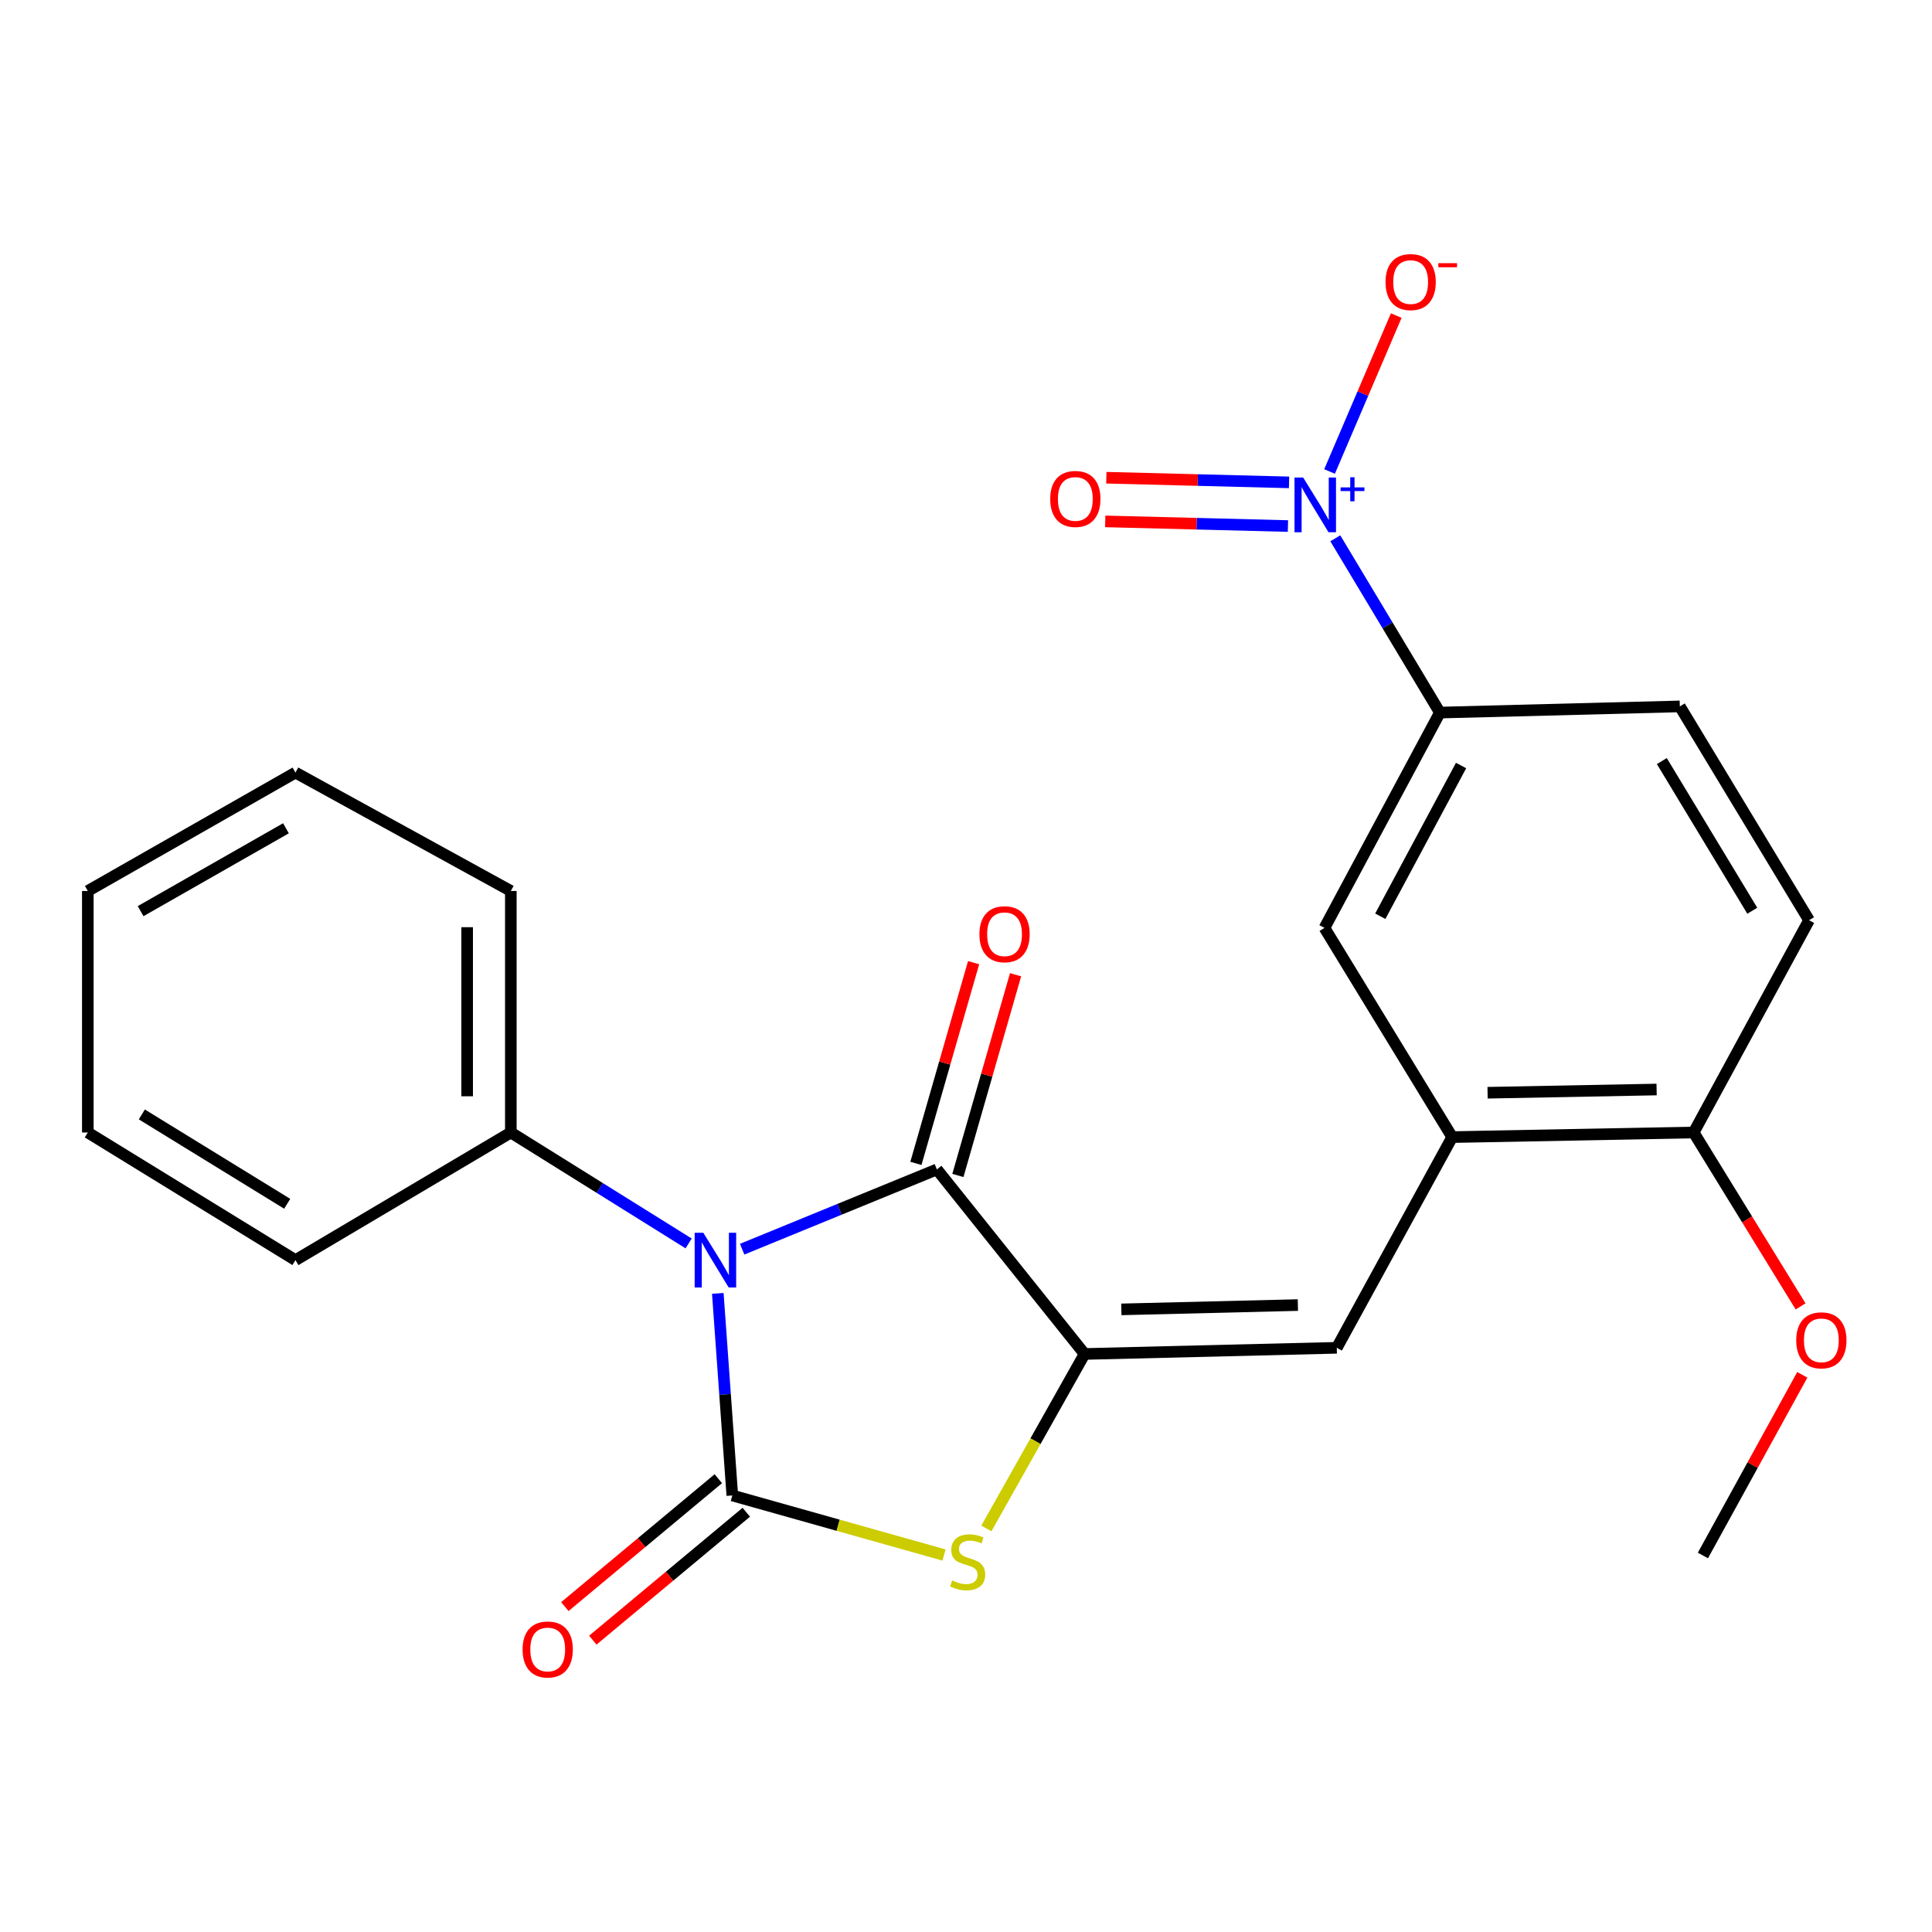 <?xml version='1.0' encoding='iso-8859-1'?>
<svg version='1.1' baseProfile='full'
              xmlns='http://www.w3.org/2000/svg'
                      xmlns:rdkit='http://www.rdkit.org/xml'
                      xmlns:xlink='http://www.w3.org/1999/xlink'
                  xml:space='preserve'
width='1000px' height='1000px' viewBox='0 0 1000 1000'>
<!-- END OF HEADER -->
<rect style='opacity:1.0;fill:#FFFFFF;stroke:none' width='1000' height='1000' x='0' y='0'> </rect>
<path class='bond-0' d='M 371.534,669.456 L 375.287,721.754' style='fill:none;fill-rule:evenodd;stroke:#0000FF;stroke-width:6px;stroke-linecap:butt;stroke-linejoin:miter;stroke-opacity:1' />
<path class='bond-0' d='M 375.287,721.754 L 379.041,774.052' style='fill:none;fill-rule:evenodd;stroke:#000000;stroke-width:6px;stroke-linecap:butt;stroke-linejoin:miter;stroke-opacity:1' />
<path class='bond-2' d='M 384.136,646.576 L 434.536,625.935' style='fill:none;fill-rule:evenodd;stroke:#0000FF;stroke-width:6px;stroke-linecap:butt;stroke-linejoin:miter;stroke-opacity:1' />
<path class='bond-2' d='M 434.536,625.935 L 484.936,605.293' style='fill:none;fill-rule:evenodd;stroke:#000000;stroke-width:6px;stroke-linecap:butt;stroke-linejoin:miter;stroke-opacity:1' />
<path class='bond-9' d='M 356.438,643.596 L 310.421,614.886' style='fill:none;fill-rule:evenodd;stroke:#0000FF;stroke-width:6px;stroke-linecap:butt;stroke-linejoin:miter;stroke-opacity:1' />
<path class='bond-9' d='M 310.421,614.886 L 264.404,586.176' style='fill:none;fill-rule:evenodd;stroke:#000000;stroke-width:6px;stroke-linecap:butt;stroke-linejoin:miter;stroke-opacity:1' />
<path class='bond-3' d='M 379.041,774.052 L 433.829,789.462' style='fill:none;fill-rule:evenodd;stroke:#000000;stroke-width:6px;stroke-linecap:butt;stroke-linejoin:miter;stroke-opacity:1' />
<path class='bond-3' d='M 433.829,789.462 L 488.618,804.872' style='fill:none;fill-rule:evenodd;stroke:#CCCC00;stroke-width:6px;stroke-linecap:butt;stroke-linejoin:miter;stroke-opacity:1' />
<path class='bond-10' d='M 371.803,765.368 L 332.085,798.471' style='fill:none;fill-rule:evenodd;stroke:#000000;stroke-width:6px;stroke-linecap:butt;stroke-linejoin:miter;stroke-opacity:1' />
<path class='bond-10' d='M 332.085,798.471 L 292.367,831.573' style='fill:none;fill-rule:evenodd;stroke:#FF0000;stroke-width:6px;stroke-linecap:butt;stroke-linejoin:miter;stroke-opacity:1' />
<path class='bond-10' d='M 386.278,782.735 L 346.56,815.838' style='fill:none;fill-rule:evenodd;stroke:#000000;stroke-width:6px;stroke-linecap:butt;stroke-linejoin:miter;stroke-opacity:1' />
<path class='bond-10' d='M 346.56,815.838 L 306.842,848.941' style='fill:none;fill-rule:evenodd;stroke:#FF0000;stroke-width:6px;stroke-linecap:butt;stroke-linejoin:miter;stroke-opacity:1' />
<path class='bond-1' d='M 561.377,700.813 L 484.936,605.293' style='fill:none;fill-rule:evenodd;stroke:#000000;stroke-width:6px;stroke-linecap:butt;stroke-linejoin:miter;stroke-opacity:1' />
<path class='bond-5' d='M 561.377,700.813 L 691.915,697.623' style='fill:none;fill-rule:evenodd;stroke:#000000;stroke-width:6px;stroke-linecap:butt;stroke-linejoin:miter;stroke-opacity:1' />
<path class='bond-5' d='M 580.405,677.733 L 671.782,675.5' style='fill:none;fill-rule:evenodd;stroke:#000000;stroke-width:6px;stroke-linecap:butt;stroke-linejoin:miter;stroke-opacity:1' />
<path class='bond-24' d='M 561.377,700.813 L 535.962,745.963' style='fill:none;fill-rule:evenodd;stroke:#000000;stroke-width:6px;stroke-linecap:butt;stroke-linejoin:miter;stroke-opacity:1' />
<path class='bond-24' d='M 535.962,745.963 L 510.546,791.112' style='fill:none;fill-rule:evenodd;stroke:#CCCC00;stroke-width:6px;stroke-linecap:butt;stroke-linejoin:miter;stroke-opacity:1' />
<path class='bond-13' d='M 495.8,608.416 L 510.732,556.47' style='fill:none;fill-rule:evenodd;stroke:#000000;stroke-width:6px;stroke-linecap:butt;stroke-linejoin:miter;stroke-opacity:1' />
<path class='bond-13' d='M 510.732,556.47 L 525.664,504.524' style='fill:none;fill-rule:evenodd;stroke:#FF0000;stroke-width:6px;stroke-linecap:butt;stroke-linejoin:miter;stroke-opacity:1' />
<path class='bond-13' d='M 474.071,602.17 L 489.003,550.224' style='fill:none;fill-rule:evenodd;stroke:#000000;stroke-width:6px;stroke-linecap:butt;stroke-linejoin:miter;stroke-opacity:1' />
<path class='bond-13' d='M 489.003,550.224 L 503.935,498.278' style='fill:none;fill-rule:evenodd;stroke:#FF0000;stroke-width:6px;stroke-linecap:butt;stroke-linejoin:miter;stroke-opacity:1' />
<path class='bond-4' d='M 691.152,278.627 L 718.217,323.731' style='fill:none;fill-rule:evenodd;stroke:#0000FF;stroke-width:6px;stroke-linecap:butt;stroke-linejoin:miter;stroke-opacity:1' />
<path class='bond-4' d='M 718.217,323.731 L 745.283,368.835' style='fill:none;fill-rule:evenodd;stroke:#000000;stroke-width:6px;stroke-linecap:butt;stroke-linejoin:miter;stroke-opacity:1' />
<path class='bond-11' d='M 688.174,244.034 L 705.433,203.689' style='fill:none;fill-rule:evenodd;stroke:#0000FF;stroke-width:6px;stroke-linecap:butt;stroke-linejoin:miter;stroke-opacity:1' />
<path class='bond-11' d='M 705.433,203.689 L 722.692,163.345' style='fill:none;fill-rule:evenodd;stroke:#FF0000;stroke-width:6px;stroke-linecap:butt;stroke-linejoin:miter;stroke-opacity:1' />
<path class='bond-12' d='M 667.216,249.679 L 619.928,248.474' style='fill:none;fill-rule:evenodd;stroke:#0000FF;stroke-width:6px;stroke-linecap:butt;stroke-linejoin:miter;stroke-opacity:1' />
<path class='bond-12' d='M 619.928,248.474 L 572.639,247.268' style='fill:none;fill-rule:evenodd;stroke:#FF0000;stroke-width:6px;stroke-linecap:butt;stroke-linejoin:miter;stroke-opacity:1' />
<path class='bond-12' d='M 666.64,272.28 L 619.352,271.075' style='fill:none;fill-rule:evenodd;stroke:#0000FF;stroke-width:6px;stroke-linecap:butt;stroke-linejoin:miter;stroke-opacity:1' />
<path class='bond-12' d='M 619.352,271.075 L 572.063,269.869' style='fill:none;fill-rule:evenodd;stroke:#FF0000;stroke-width:6px;stroke-linecap:butt;stroke-linejoin:miter;stroke-opacity:1' />
<path class='bond-6' d='M 691.915,697.623 L 751.651,588.563' style='fill:none;fill-rule:evenodd;stroke:#000000;stroke-width:6px;stroke-linecap:butt;stroke-linejoin:miter;stroke-opacity:1' />
<path class='bond-8' d='M 751.651,588.563 L 685.547,480.282' style='fill:none;fill-rule:evenodd;stroke:#000000;stroke-width:6px;stroke-linecap:butt;stroke-linejoin:miter;stroke-opacity:1' />
<path class='bond-14' d='M 751.651,588.563 L 876.638,586.176' style='fill:none;fill-rule:evenodd;stroke:#000000;stroke-width:6px;stroke-linecap:butt;stroke-linejoin:miter;stroke-opacity:1' />
<path class='bond-14' d='M 769.967,565.601 L 857.458,563.93' style='fill:none;fill-rule:evenodd;stroke:#000000;stroke-width:6px;stroke-linecap:butt;stroke-linejoin:miter;stroke-opacity:1' />
<path class='bond-7' d='M 745.283,368.835 L 685.547,480.282' style='fill:none;fill-rule:evenodd;stroke:#000000;stroke-width:6px;stroke-linecap:butt;stroke-linejoin:miter;stroke-opacity:1' />
<path class='bond-7' d='M 756.249,396.233 L 714.434,474.245' style='fill:none;fill-rule:evenodd;stroke:#000000;stroke-width:6px;stroke-linecap:butt;stroke-linejoin:miter;stroke-opacity:1' />
<path class='bond-26' d='M 745.283,368.835 L 869.478,365.632' style='fill:none;fill-rule:evenodd;stroke:#000000;stroke-width:6px;stroke-linecap:butt;stroke-linejoin:miter;stroke-opacity:1' />
<path class='bond-18' d='M 264.404,586.176 L 264.404,461.165' style='fill:none;fill-rule:evenodd;stroke:#000000;stroke-width:6px;stroke-linecap:butt;stroke-linejoin:miter;stroke-opacity:1' />
<path class='bond-18' d='M 241.795,567.425 L 241.795,479.917' style='fill:none;fill-rule:evenodd;stroke:#000000;stroke-width:6px;stroke-linecap:butt;stroke-linejoin:miter;stroke-opacity:1' />
<path class='bond-19' d='M 264.404,586.176 L 152.932,652.243' style='fill:none;fill-rule:evenodd;stroke:#000000;stroke-width:6px;stroke-linecap:butt;stroke-linejoin:miter;stroke-opacity:1' />
<path class='bond-16' d='M 876.638,586.176 L 936.361,476.3' style='fill:none;fill-rule:evenodd;stroke:#000000;stroke-width:6px;stroke-linecap:butt;stroke-linejoin:miter;stroke-opacity:1' />
<path class='bond-17' d='M 876.638,586.176 L 904.311,631.184' style='fill:none;fill-rule:evenodd;stroke:#000000;stroke-width:6px;stroke-linecap:butt;stroke-linejoin:miter;stroke-opacity:1' />
<path class='bond-17' d='M 904.311,631.184 L 931.985,676.192' style='fill:none;fill-rule:evenodd;stroke:#FF0000;stroke-width:6px;stroke-linecap:butt;stroke-linejoin:miter;stroke-opacity:1' />
<path class='bond-15' d='M 869.478,365.632 L 936.361,476.3' style='fill:none;fill-rule:evenodd;stroke:#000000;stroke-width:6px;stroke-linecap:butt;stroke-linejoin:miter;stroke-opacity:1' />
<path class='bond-15' d='M 860.161,393.926 L 906.98,471.394' style='fill:none;fill-rule:evenodd;stroke:#000000;stroke-width:6px;stroke-linecap:butt;stroke-linejoin:miter;stroke-opacity:1' />
<path class='bond-20' d='M 932.861,711.606 L 907.142,758.36' style='fill:none;fill-rule:evenodd;stroke:#FF0000;stroke-width:6px;stroke-linecap:butt;stroke-linejoin:miter;stroke-opacity:1' />
<path class='bond-20' d='M 907.142,758.36 L 881.423,805.113' style='fill:none;fill-rule:evenodd;stroke:#000000;stroke-width:6px;stroke-linecap:butt;stroke-linejoin:miter;stroke-opacity:1' />
<path class='bond-22' d='M 264.404,461.165 L 152.932,399.884' style='fill:none;fill-rule:evenodd;stroke:#000000;stroke-width:6px;stroke-linecap:butt;stroke-linejoin:miter;stroke-opacity:1' />
<path class='bond-21' d='M 152.932,652.243 L 45.455,586.176' style='fill:none;fill-rule:evenodd;stroke:#000000;stroke-width:6px;stroke-linecap:butt;stroke-linejoin:miter;stroke-opacity:1' />
<path class='bond-21' d='M 148.65,623.073 L 73.416,576.826' style='fill:none;fill-rule:evenodd;stroke:#000000;stroke-width:6px;stroke-linecap:butt;stroke-linejoin:miter;stroke-opacity:1' />
<path class='bond-23' d='M 45.455,586.176 L 45.455,461.165' style='fill:none;fill-rule:evenodd;stroke:#000000;stroke-width:6px;stroke-linecap:butt;stroke-linejoin:miter;stroke-opacity:1' />
<path class='bond-25' d='M 152.932,399.884 L 45.455,461.165' style='fill:none;fill-rule:evenodd;stroke:#000000;stroke-width:6px;stroke-linecap:butt;stroke-linejoin:miter;stroke-opacity:1' />
<path class='bond-25' d='M 148.009,428.716 L 72.775,471.613' style='fill:none;fill-rule:evenodd;stroke:#000000;stroke-width:6px;stroke-linecap:butt;stroke-linejoin:miter;stroke-opacity:1' />
<path  class='atom-0' d='M 364.039 638.083
L 373.319 653.083
Q 374.239 654.563, 375.719 657.243
Q 377.199 659.923, 377.279 660.083
L 377.279 638.083
L 381.039 638.083
L 381.039 666.403
L 377.159 666.403
L 367.199 650.003
Q 366.039 648.083, 364.799 645.883
Q 363.599 643.683, 363.239 643.003
L 363.239 666.403
L 359.559 666.403
L 359.559 638.083
L 364.039 638.083
' fill='#0000FF'/>
<path  class='atom-4' d='M 492.862 818.036
Q 493.182 818.156, 494.502 818.716
Q 495.822 819.276, 497.262 819.636
Q 498.742 819.956, 500.182 819.956
Q 502.862 819.956, 504.422 818.676
Q 505.982 817.356, 505.982 815.076
Q 505.982 813.516, 505.182 812.556
Q 504.422 811.596, 503.222 811.076
Q 502.022 810.556, 500.022 809.956
Q 497.502 809.196, 495.982 808.476
Q 494.502 807.756, 493.422 806.236
Q 492.382 804.716, 492.382 802.156
Q 492.382 798.596, 494.782 796.396
Q 497.222 794.196, 502.022 794.196
Q 505.302 794.196, 509.022 795.756
L 508.102 798.836
Q 504.702 797.436, 502.142 797.436
Q 499.382 797.436, 497.862 798.596
Q 496.342 799.716, 496.382 801.676
Q 496.382 803.196, 497.142 804.116
Q 497.942 805.036, 499.062 805.556
Q 500.222 806.076, 502.142 806.676
Q 504.702 807.476, 506.222 808.276
Q 507.742 809.076, 508.822 810.716
Q 509.942 812.316, 509.942 815.076
Q 509.942 818.996, 507.302 821.116
Q 504.702 823.196, 500.342 823.196
Q 497.822 823.196, 495.902 822.636
Q 494.022 822.116, 491.782 821.196
L 492.862 818.036
' fill='#CCCC00'/>
<path  class='atom-5' d='M 674.514 247.172
L 683.794 262.172
Q 684.714 263.652, 686.194 266.332
Q 687.674 269.012, 687.754 269.172
L 687.754 247.172
L 691.514 247.172
L 691.514 275.492
L 687.634 275.492
L 677.674 259.092
Q 676.514 257.172, 675.274 254.972
Q 674.074 252.772, 673.714 252.092
L 673.714 275.492
L 670.034 275.492
L 670.034 247.172
L 674.514 247.172
' fill='#0000FF'/>
<path  class='atom-5' d='M 693.89 252.277
L 698.88 252.277
L 698.88 247.024
L 701.097 247.024
L 701.097 252.277
L 706.219 252.277
L 706.219 254.178
L 701.097 254.178
L 701.097 259.458
L 698.88 259.458
L 698.88 254.178
L 693.89 254.178
L 693.89 252.277
' fill='#0000FF'/>
<path  class='atom-11' d='M 270.495 853.763
Q 270.495 846.963, 273.855 843.163
Q 277.215 839.363, 283.495 839.363
Q 289.775 839.363, 293.135 843.163
Q 296.495 846.963, 296.495 853.763
Q 296.495 860.643, 293.095 864.563
Q 289.695 868.443, 283.495 868.443
Q 277.255 868.443, 273.855 864.563
Q 270.495 860.683, 270.495 853.763
M 283.495 865.243
Q 287.815 865.243, 290.135 862.363
Q 292.495 859.443, 292.495 853.763
Q 292.495 848.203, 290.135 845.403
Q 287.815 842.563, 283.495 842.563
Q 279.175 842.563, 276.815 845.363
Q 274.495 848.163, 274.495 853.763
Q 274.495 859.483, 276.815 862.363
Q 279.175 865.243, 283.495 865.243
' fill='#FF0000'/>
<path  class='atom-12' d='M 717.148 145.997
Q 717.148 139.197, 720.508 135.397
Q 723.868 131.597, 730.148 131.597
Q 736.428 131.597, 739.788 135.397
Q 743.148 139.197, 743.148 145.997
Q 743.148 152.877, 739.748 156.797
Q 736.348 160.677, 730.148 160.677
Q 723.908 160.677, 720.508 156.797
Q 717.148 152.917, 717.148 145.997
M 730.148 157.477
Q 734.468 157.477, 736.788 154.597
Q 739.148 151.677, 739.148 145.997
Q 739.148 140.437, 736.788 137.637
Q 734.468 134.797, 730.148 134.797
Q 725.828 134.797, 723.468 137.597
Q 721.148 140.397, 721.148 145.997
Q 721.148 151.717, 723.468 154.597
Q 725.828 157.477, 730.148 157.477
' fill='#FF0000'/>
<path  class='atom-12' d='M 744.468 136.219
L 754.157 136.219
L 754.157 138.331
L 744.468 138.331
L 744.468 136.219
' fill='#FF0000'/>
<path  class='atom-13' d='M 543.591 258.247
Q 543.591 251.447, 546.951 247.647
Q 550.311 243.847, 556.591 243.847
Q 562.871 243.847, 566.231 247.647
Q 569.591 251.447, 569.591 258.247
Q 569.591 265.127, 566.191 269.047
Q 562.791 272.927, 556.591 272.927
Q 550.351 272.927, 546.951 269.047
Q 543.591 265.167, 543.591 258.247
M 556.591 269.727
Q 560.911 269.727, 563.231 266.847
Q 565.591 263.927, 565.591 258.247
Q 565.591 252.687, 563.231 249.887
Q 560.911 247.047, 556.591 247.047
Q 552.271 247.047, 549.911 249.847
Q 547.591 252.647, 547.591 258.247
Q 547.591 263.967, 549.911 266.847
Q 552.271 269.727, 556.591 269.727
' fill='#FF0000'/>
<path  class='atom-14' d='M 506.953 483.552
Q 506.953 476.752, 510.313 472.952
Q 513.673 469.152, 519.953 469.152
Q 526.233 469.152, 529.593 472.952
Q 532.953 476.752, 532.953 483.552
Q 532.953 490.432, 529.553 494.352
Q 526.153 498.232, 519.953 498.232
Q 513.713 498.232, 510.313 494.352
Q 506.953 490.472, 506.953 483.552
M 519.953 495.032
Q 524.273 495.032, 526.593 492.152
Q 528.953 489.232, 528.953 483.552
Q 528.953 477.992, 526.593 475.192
Q 524.273 472.352, 519.953 472.352
Q 515.633 472.352, 513.273 475.152
Q 510.953 477.952, 510.953 483.552
Q 510.953 489.272, 513.273 492.152
Q 515.633 495.032, 519.953 495.032
' fill='#FF0000'/>
<path  class='atom-18' d='M 929.729 693.747
Q 929.729 686.947, 933.089 683.147
Q 936.449 679.347, 942.729 679.347
Q 949.009 679.347, 952.369 683.147
Q 955.729 686.947, 955.729 693.747
Q 955.729 700.627, 952.329 704.547
Q 948.929 708.427, 942.729 708.427
Q 936.489 708.427, 933.089 704.547
Q 929.729 700.667, 929.729 693.747
M 942.729 705.227
Q 947.049 705.227, 949.369 702.347
Q 951.729 699.427, 951.729 693.747
Q 951.729 688.187, 949.369 685.387
Q 947.049 682.547, 942.729 682.547
Q 938.409 682.547, 936.049 685.347
Q 933.729 688.147, 933.729 693.747
Q 933.729 699.467, 936.049 702.347
Q 938.409 705.227, 942.729 705.227
' fill='#FF0000'/>
</svg>
